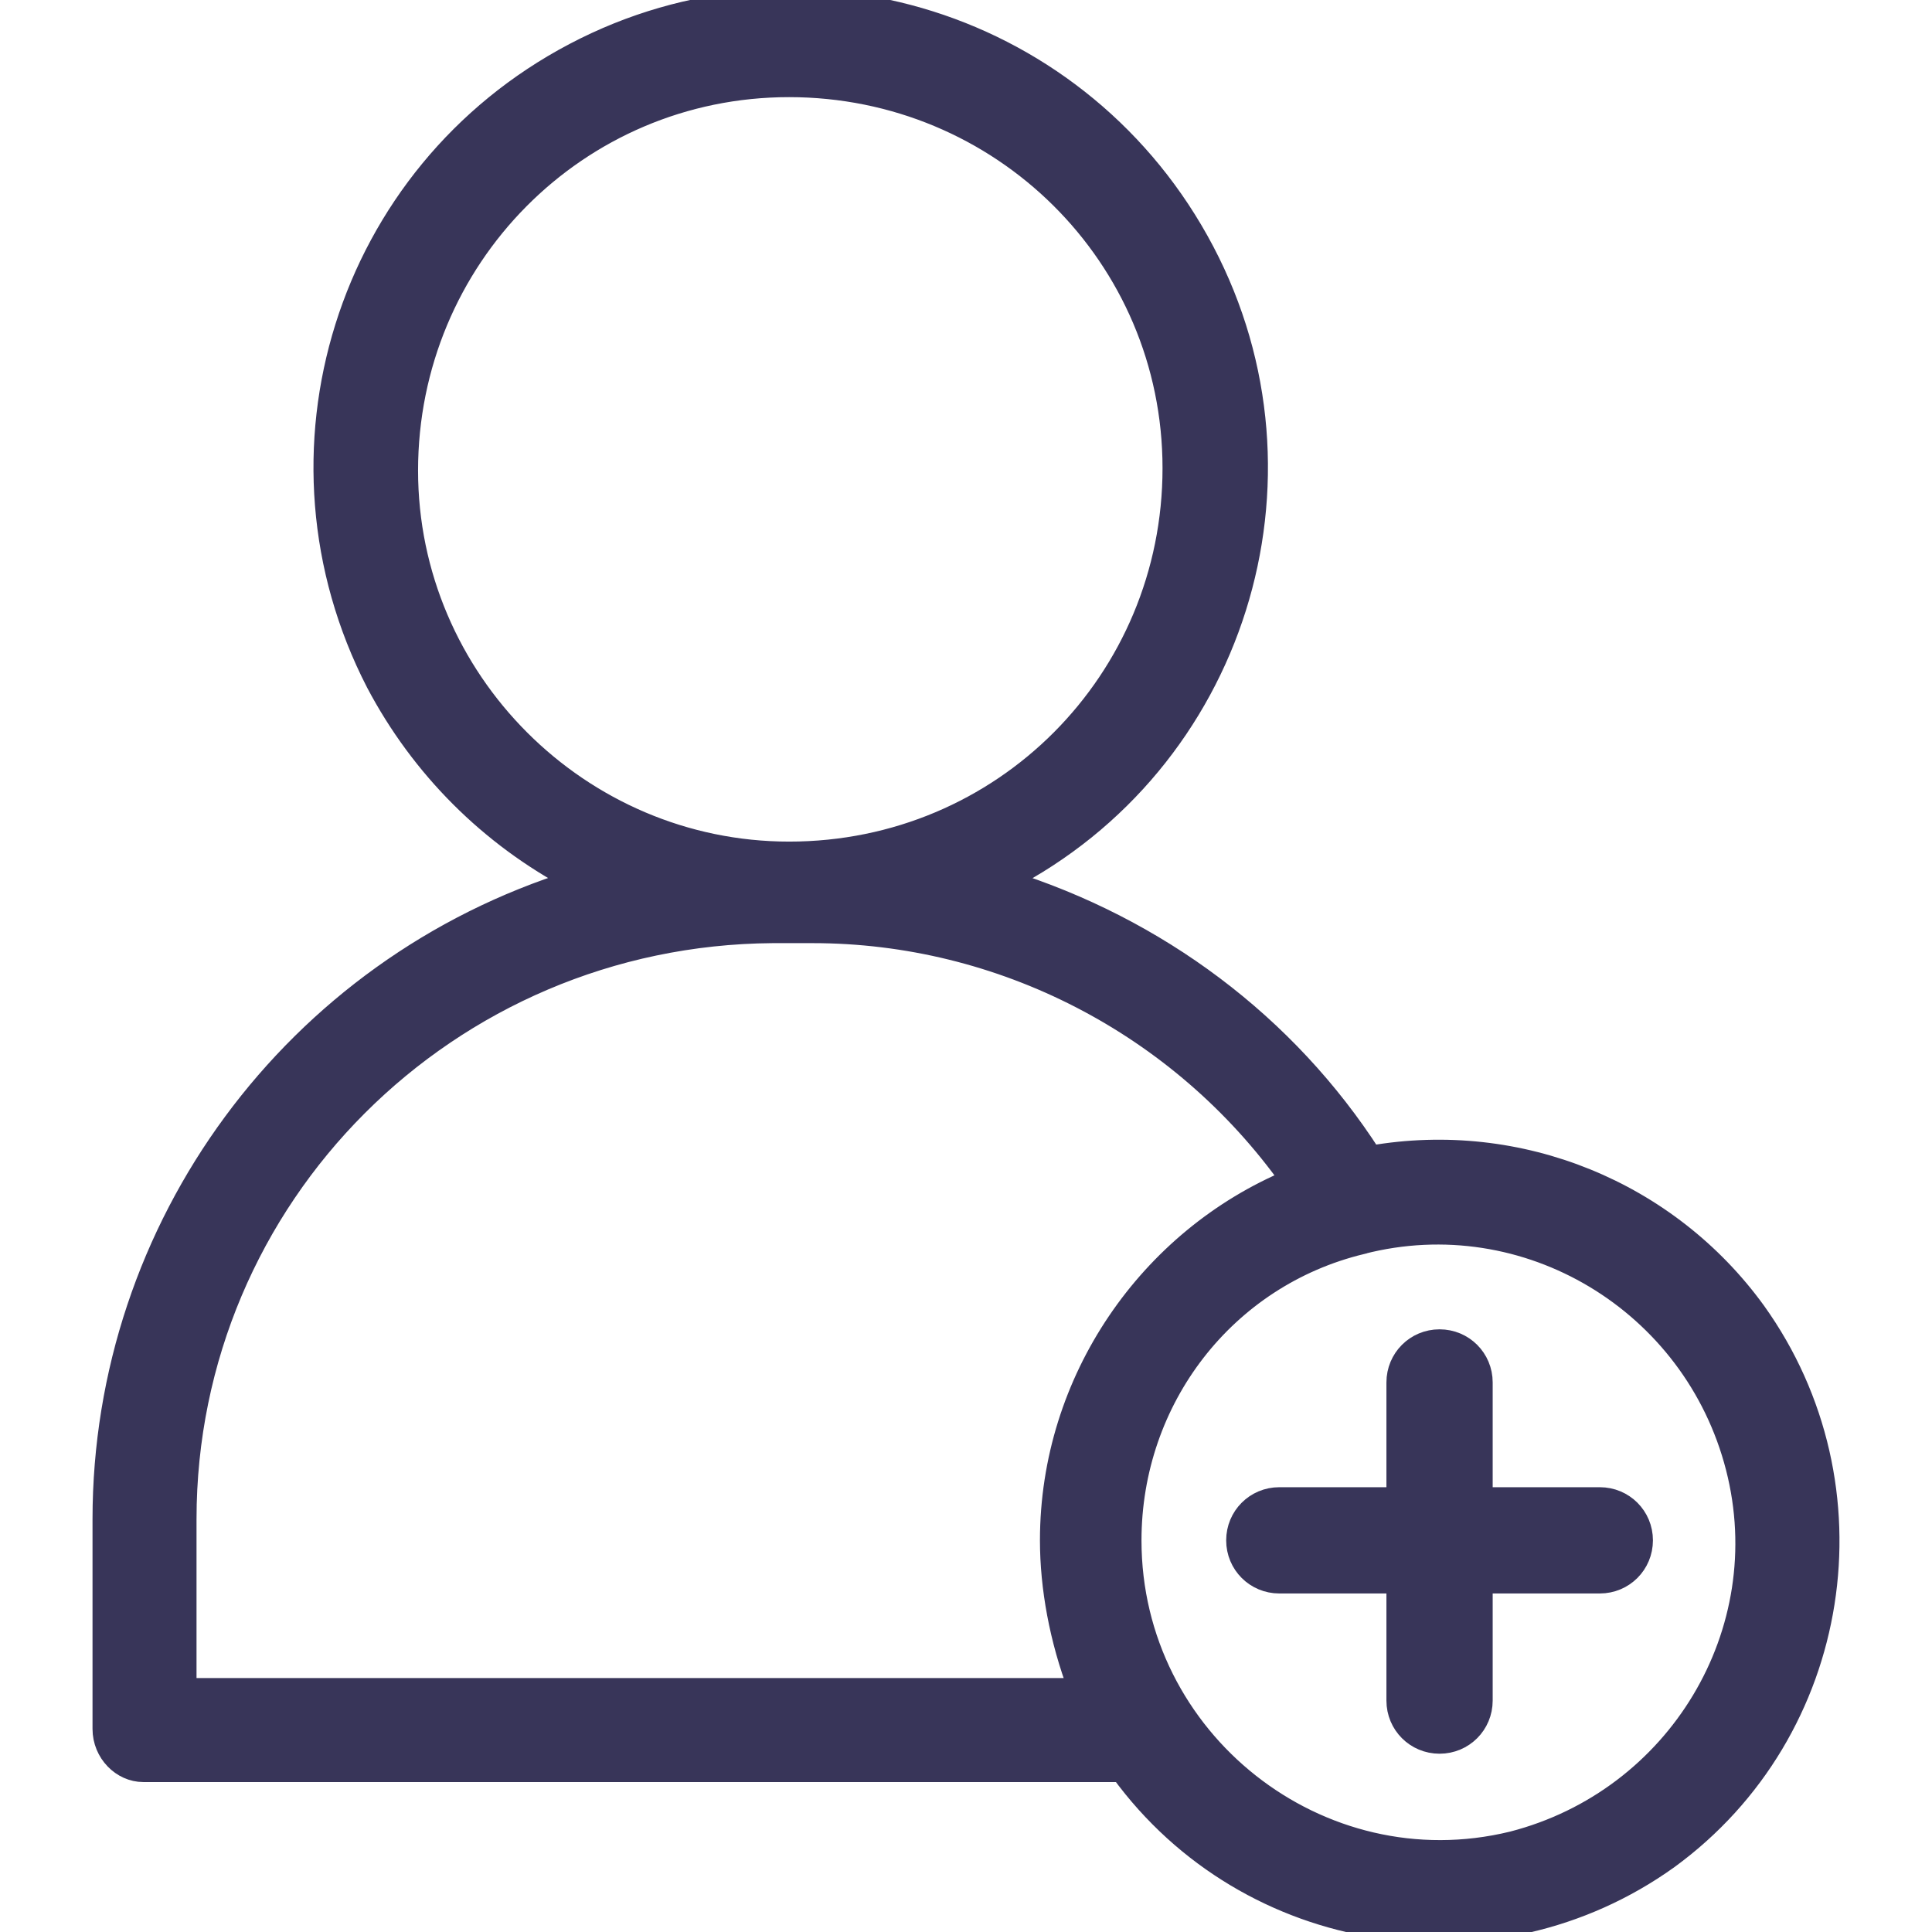 <svg viewBox="0 0 18 18" xmlns="http://www.w3.org/2000/svg">
    <path d="m1.336 16.503h9.111c1.186 1.625 3.469 1.976 5.094 0.812 1.625-1.185 1.976-3.469 0.812-5.093-0.812-1.12-2.196-1.69-3.579-1.449-0.79-1.23-1.998-2.13-3.403-2.569 2.13-1.098 2.964-3.732 1.844-5.862-1.12-2.13-3.732-2.964-5.862-1.844-2.13 1.12-2.942 3.732-1.844 5.862 0.417 0.79 1.054 1.427 1.844 1.844-2.613 0.812-4.391 3.227-4.391 5.95v1.954c0 0.22 0.176 0.395 0.373 0.395zm11.351-4.918c1.537-0.395 3.096 0.549 3.491 2.086 0.395 1.537-0.549 3.096-2.086 3.491-1.8 0.439-3.557-0.944-3.557-2.81 0-1.317 0.878-2.459 2.151-2.766zm-8.892-7.201c0-1.976 1.581-3.579 3.557-3.579 1.976 0 3.579 1.581 3.579 3.557 0 1.976-1.581 3.579-3.579 3.579-1.954 0-3.557-1.603-3.557-3.557zm-2.064 9.77c0-3.008 2.437-5.445 5.467-5.467h0.373c1.756 0 3.425 0.856 4.457 2.305-1.317 0.549-2.239 1.866-2.239 3.359 0 0.439 0.088 0.922 0.263 1.383h-8.321v-1.581z" fill="#383559" stroke="#383559" stroke-width=".2"/>
    <path d="m11.919 14.746h1.098v1.098c0 0.22 0.176 0.395 0.395 0.395 0.22 0 0.395-0.176 0.395-0.395v-1.098h1.098c0.22 0 0.395-0.176 0.395-0.395 0-0.22-0.176-0.395-0.395-0.395h-1.098v-1.076c0-0.22-0.176-0.395-0.395-0.395-0.22 0-0.395 0.176-0.395 0.395v1.076h-1.098c-0.22 0-0.395 0.176-0.395 0.395 0 0.22 0.176 0.395 0.395 0.395z" fill="#383559" stroke="#383559" stroke-width=".2"/>
</svg>
